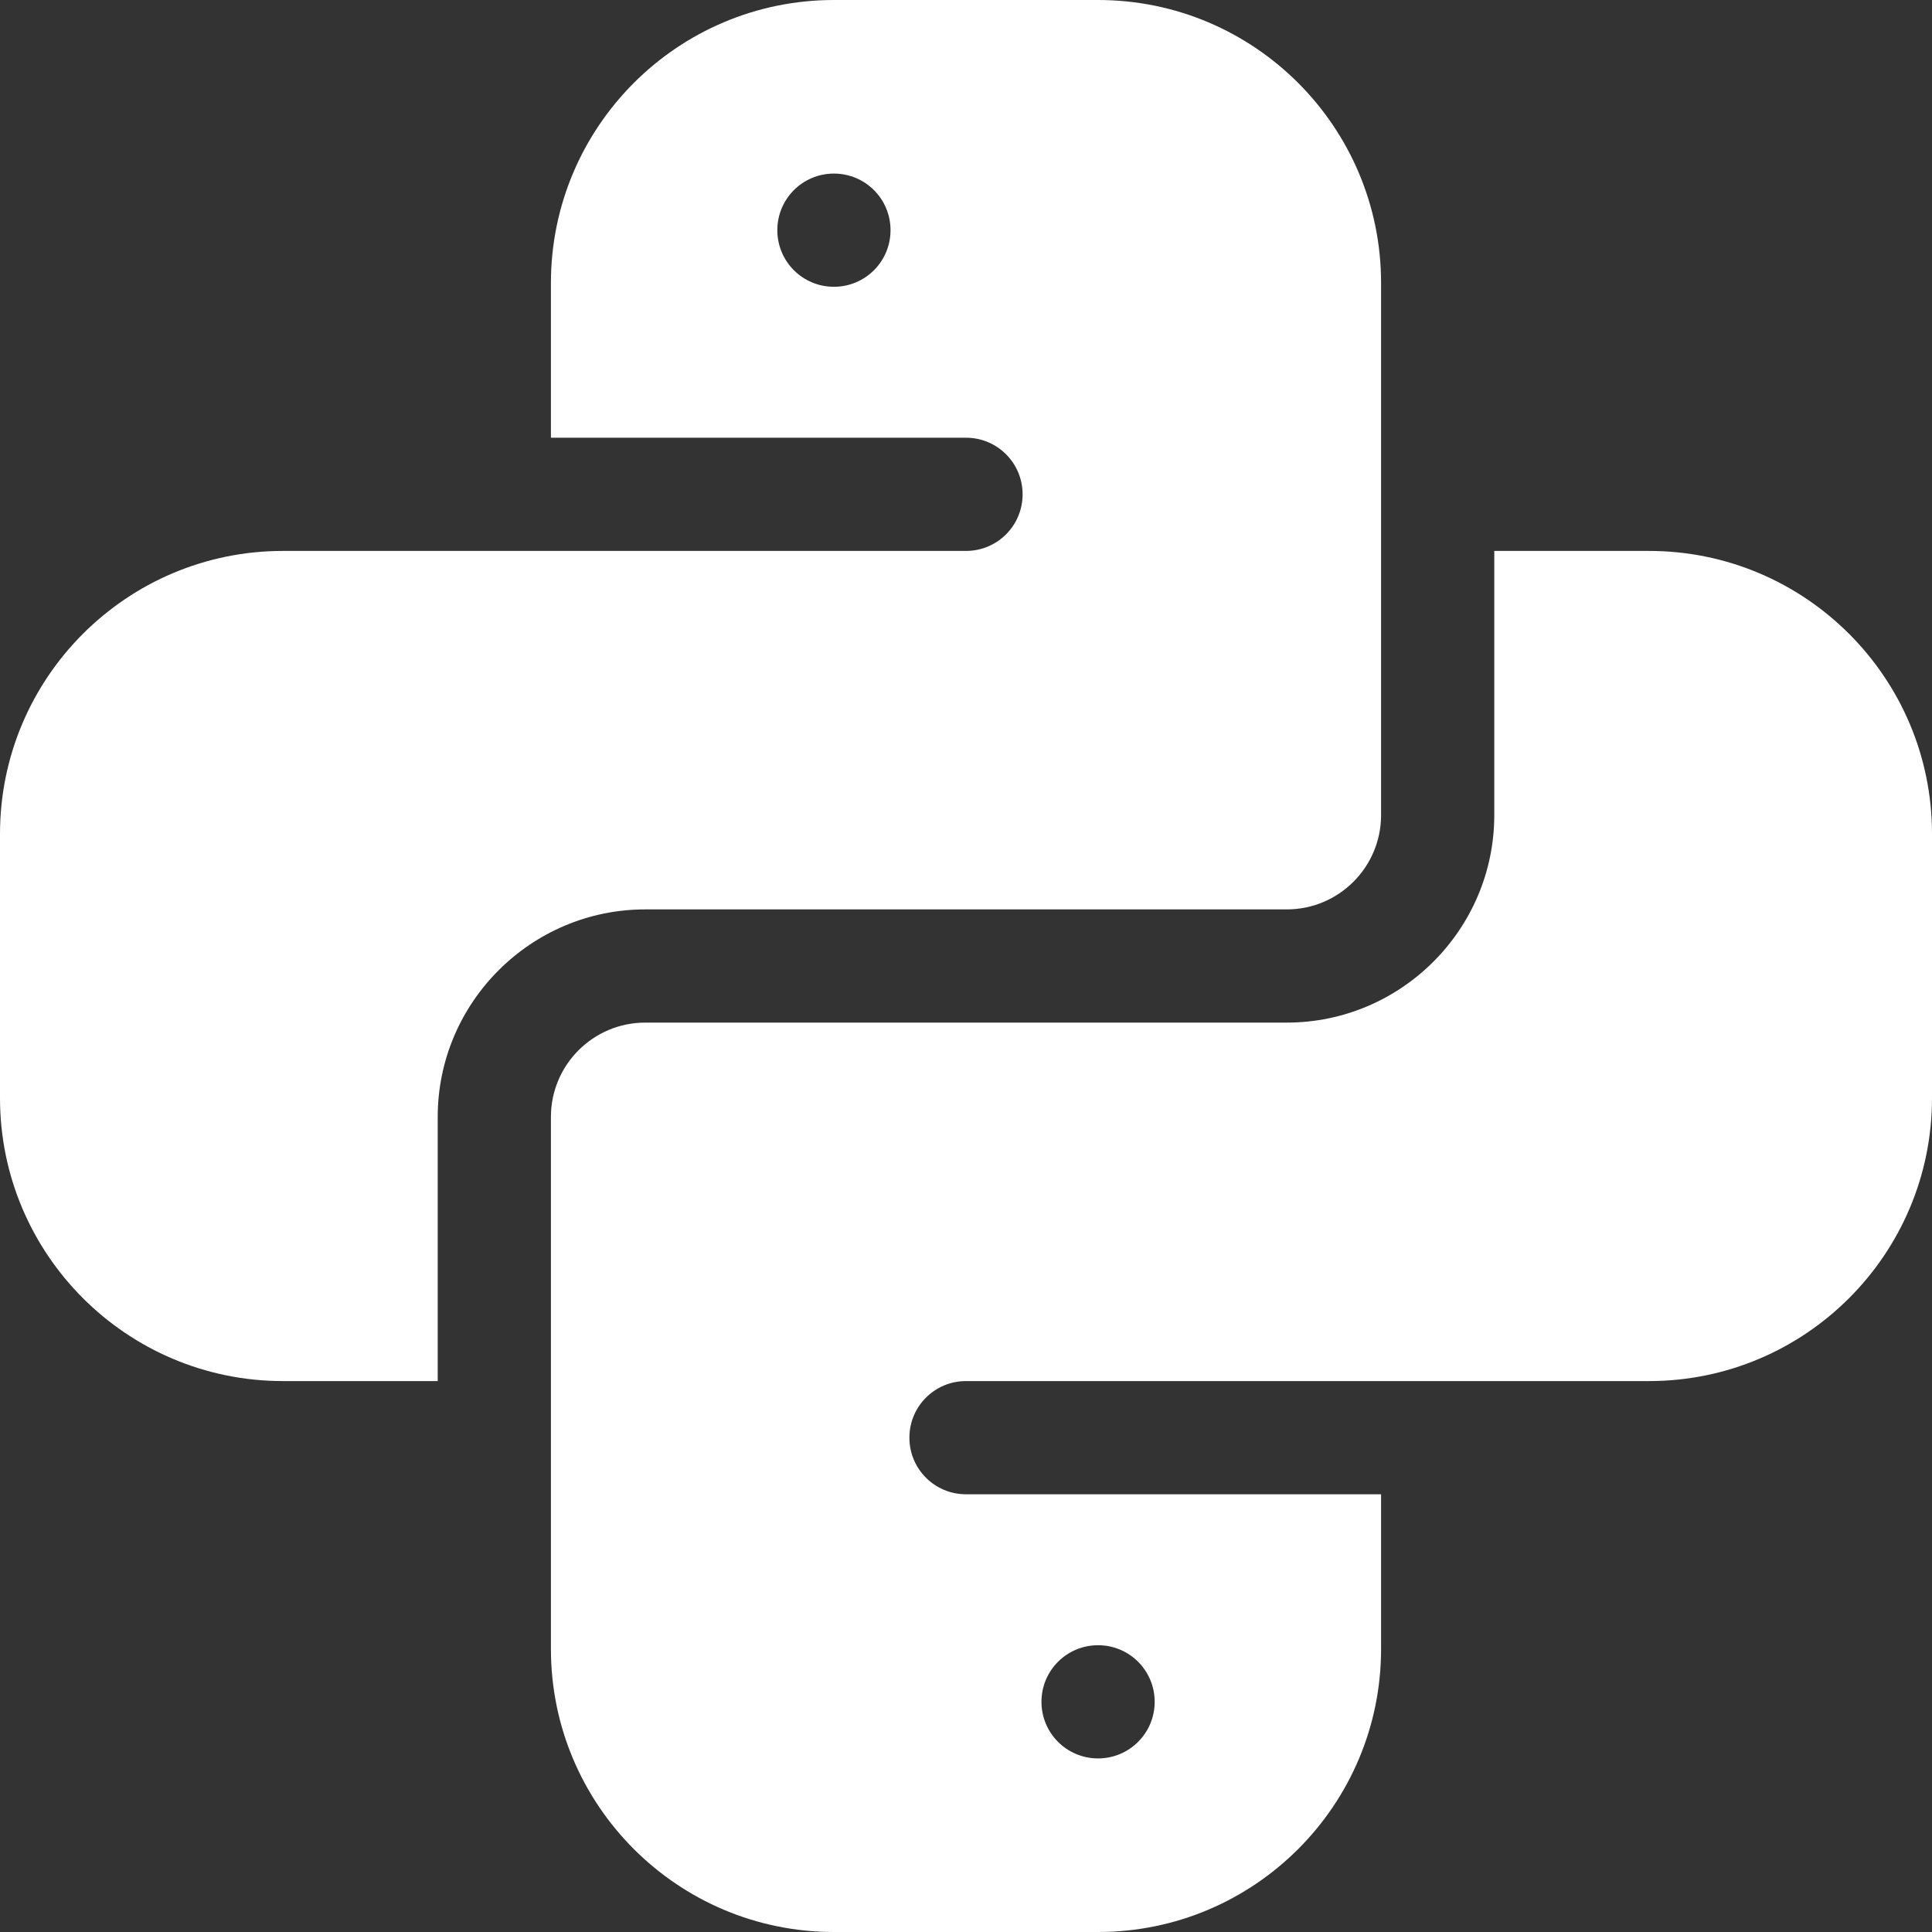 <?xml version="1.0" encoding="UTF-8"?>
<svg id="Camada_1" xmlns="http://www.w3.org/2000/svg" version="1.1" viewBox="0 0 512 512">
  <rect x="0" y="0" width="512" height="512" fill="#333333" stroke="none"/>
  <!-- Generator: Adobe Illustrator 29.0.0, SVG Export Plug-In . SVG Version: 2.1.0 Build 186)  -->
  <defs>
    <style>
      .st0 {
        fill: #fff;
      }
    </style>
  </defs>
  <path class="st0" d="M116,296c0-30.3,24.7-55,55-55h170c13.8,0,25-11.2,25-25V75C366,33.6,332.4,0,291,0h-70C179.6,0,146,33.6,146,75v41h110c8.3,0,15,6.7,15,15s-6.7,15-15,15H75C33.6,146,0,179.6,0,221v70c0,41.4,33.6,75,75,75h41v-70ZM221,76c-8.3,0-15-6.7-15-15s6.7-15,15-15,15,6.7,15,15-6.7,15-15,15Z"/>
  <path class="st0" d="M437,146h-41v70c0,30.3-24.7,55-55,55h-170c-13.8,0-25,11.2-25,25v141c0,41.4,33.6,75,75,75h70c41.4,0,75-33.6,75-75v-41h-110c-8.3,0-15-6.7-15-15s6.7-15,15-15h181c41.4,0,75-33.6,75-75v-70c0-41.4-33.6-75-75-75ZM291,436c8.3,0,15,6.7,15,15s-6.7,15-15,15-15-6.7-15-15,6.7-15,15-15Z"/>
</svg>